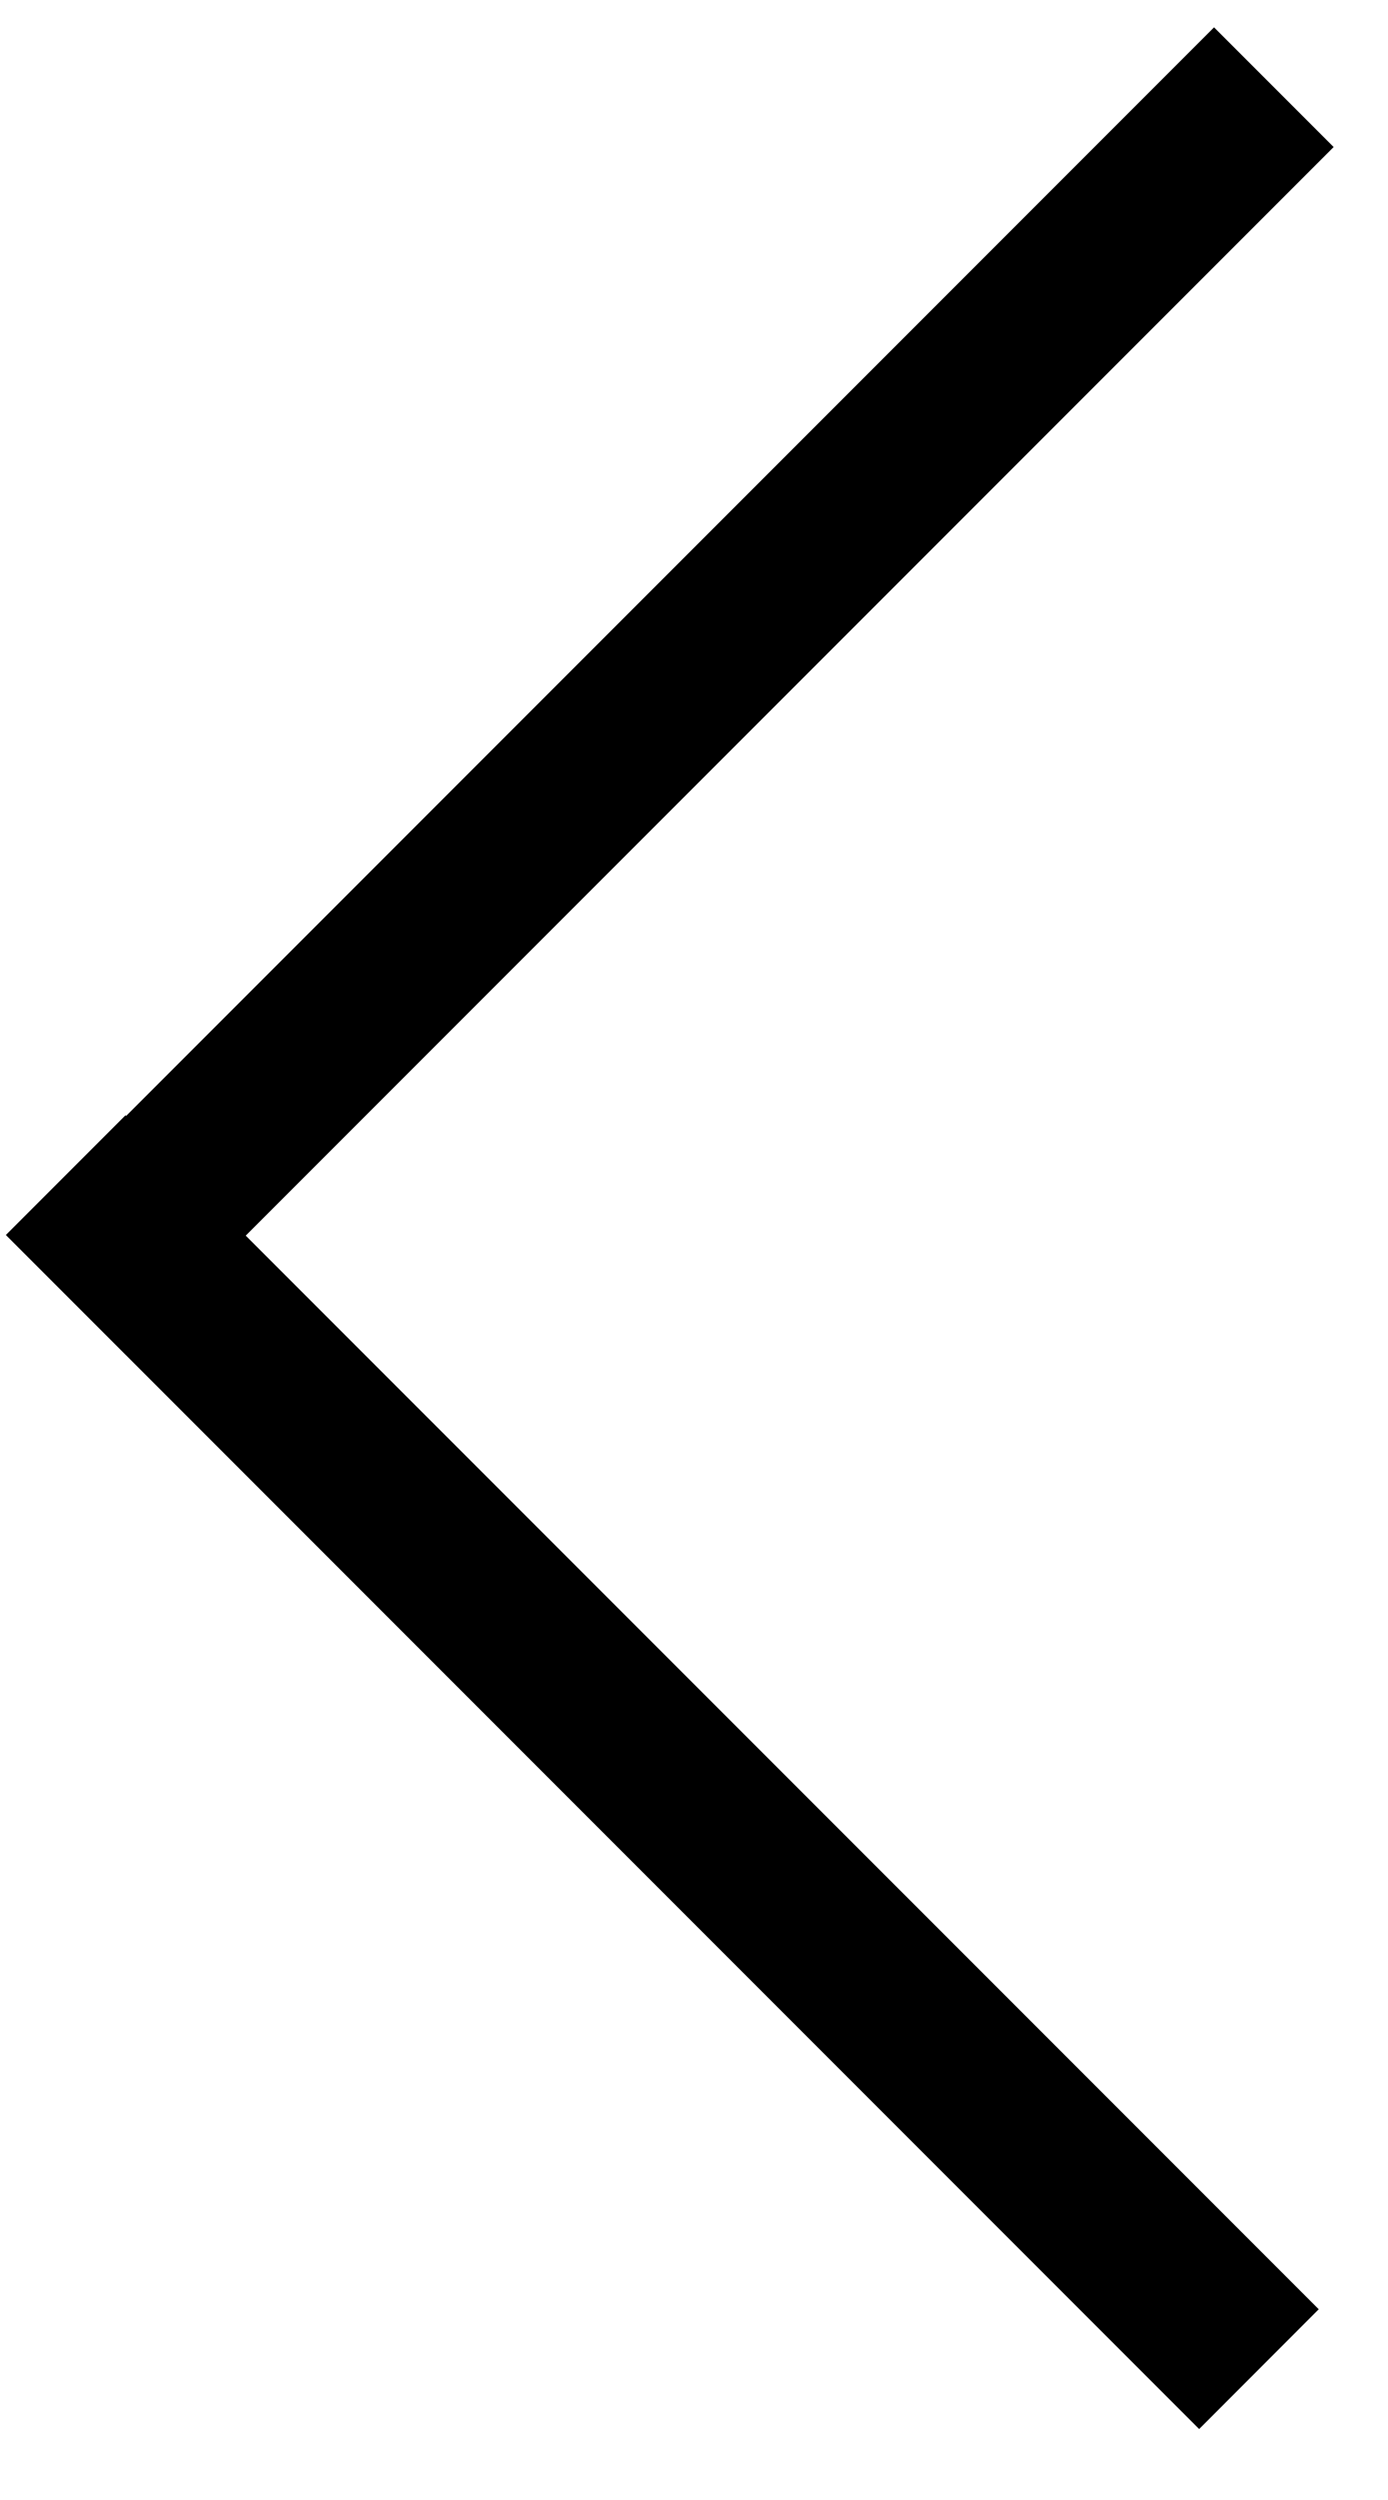<svg width="15" height="27" viewBox="0 0 15 27" fill="none" xmlns="http://www.w3.org/2000/svg">
<path d="M1.365 14.282L14.059 1.588L13.12 0.649L0.426 13.343L1.365 14.282Z" fill="black" stroke="black" stroke-width="0.5"/>
<path d="M0.417 13.338L12.959 25.88L13.898 24.94L1.356 12.399L0.417 13.338Z" fill="black" stroke="black" stroke-width="0.5"/>
</svg>

